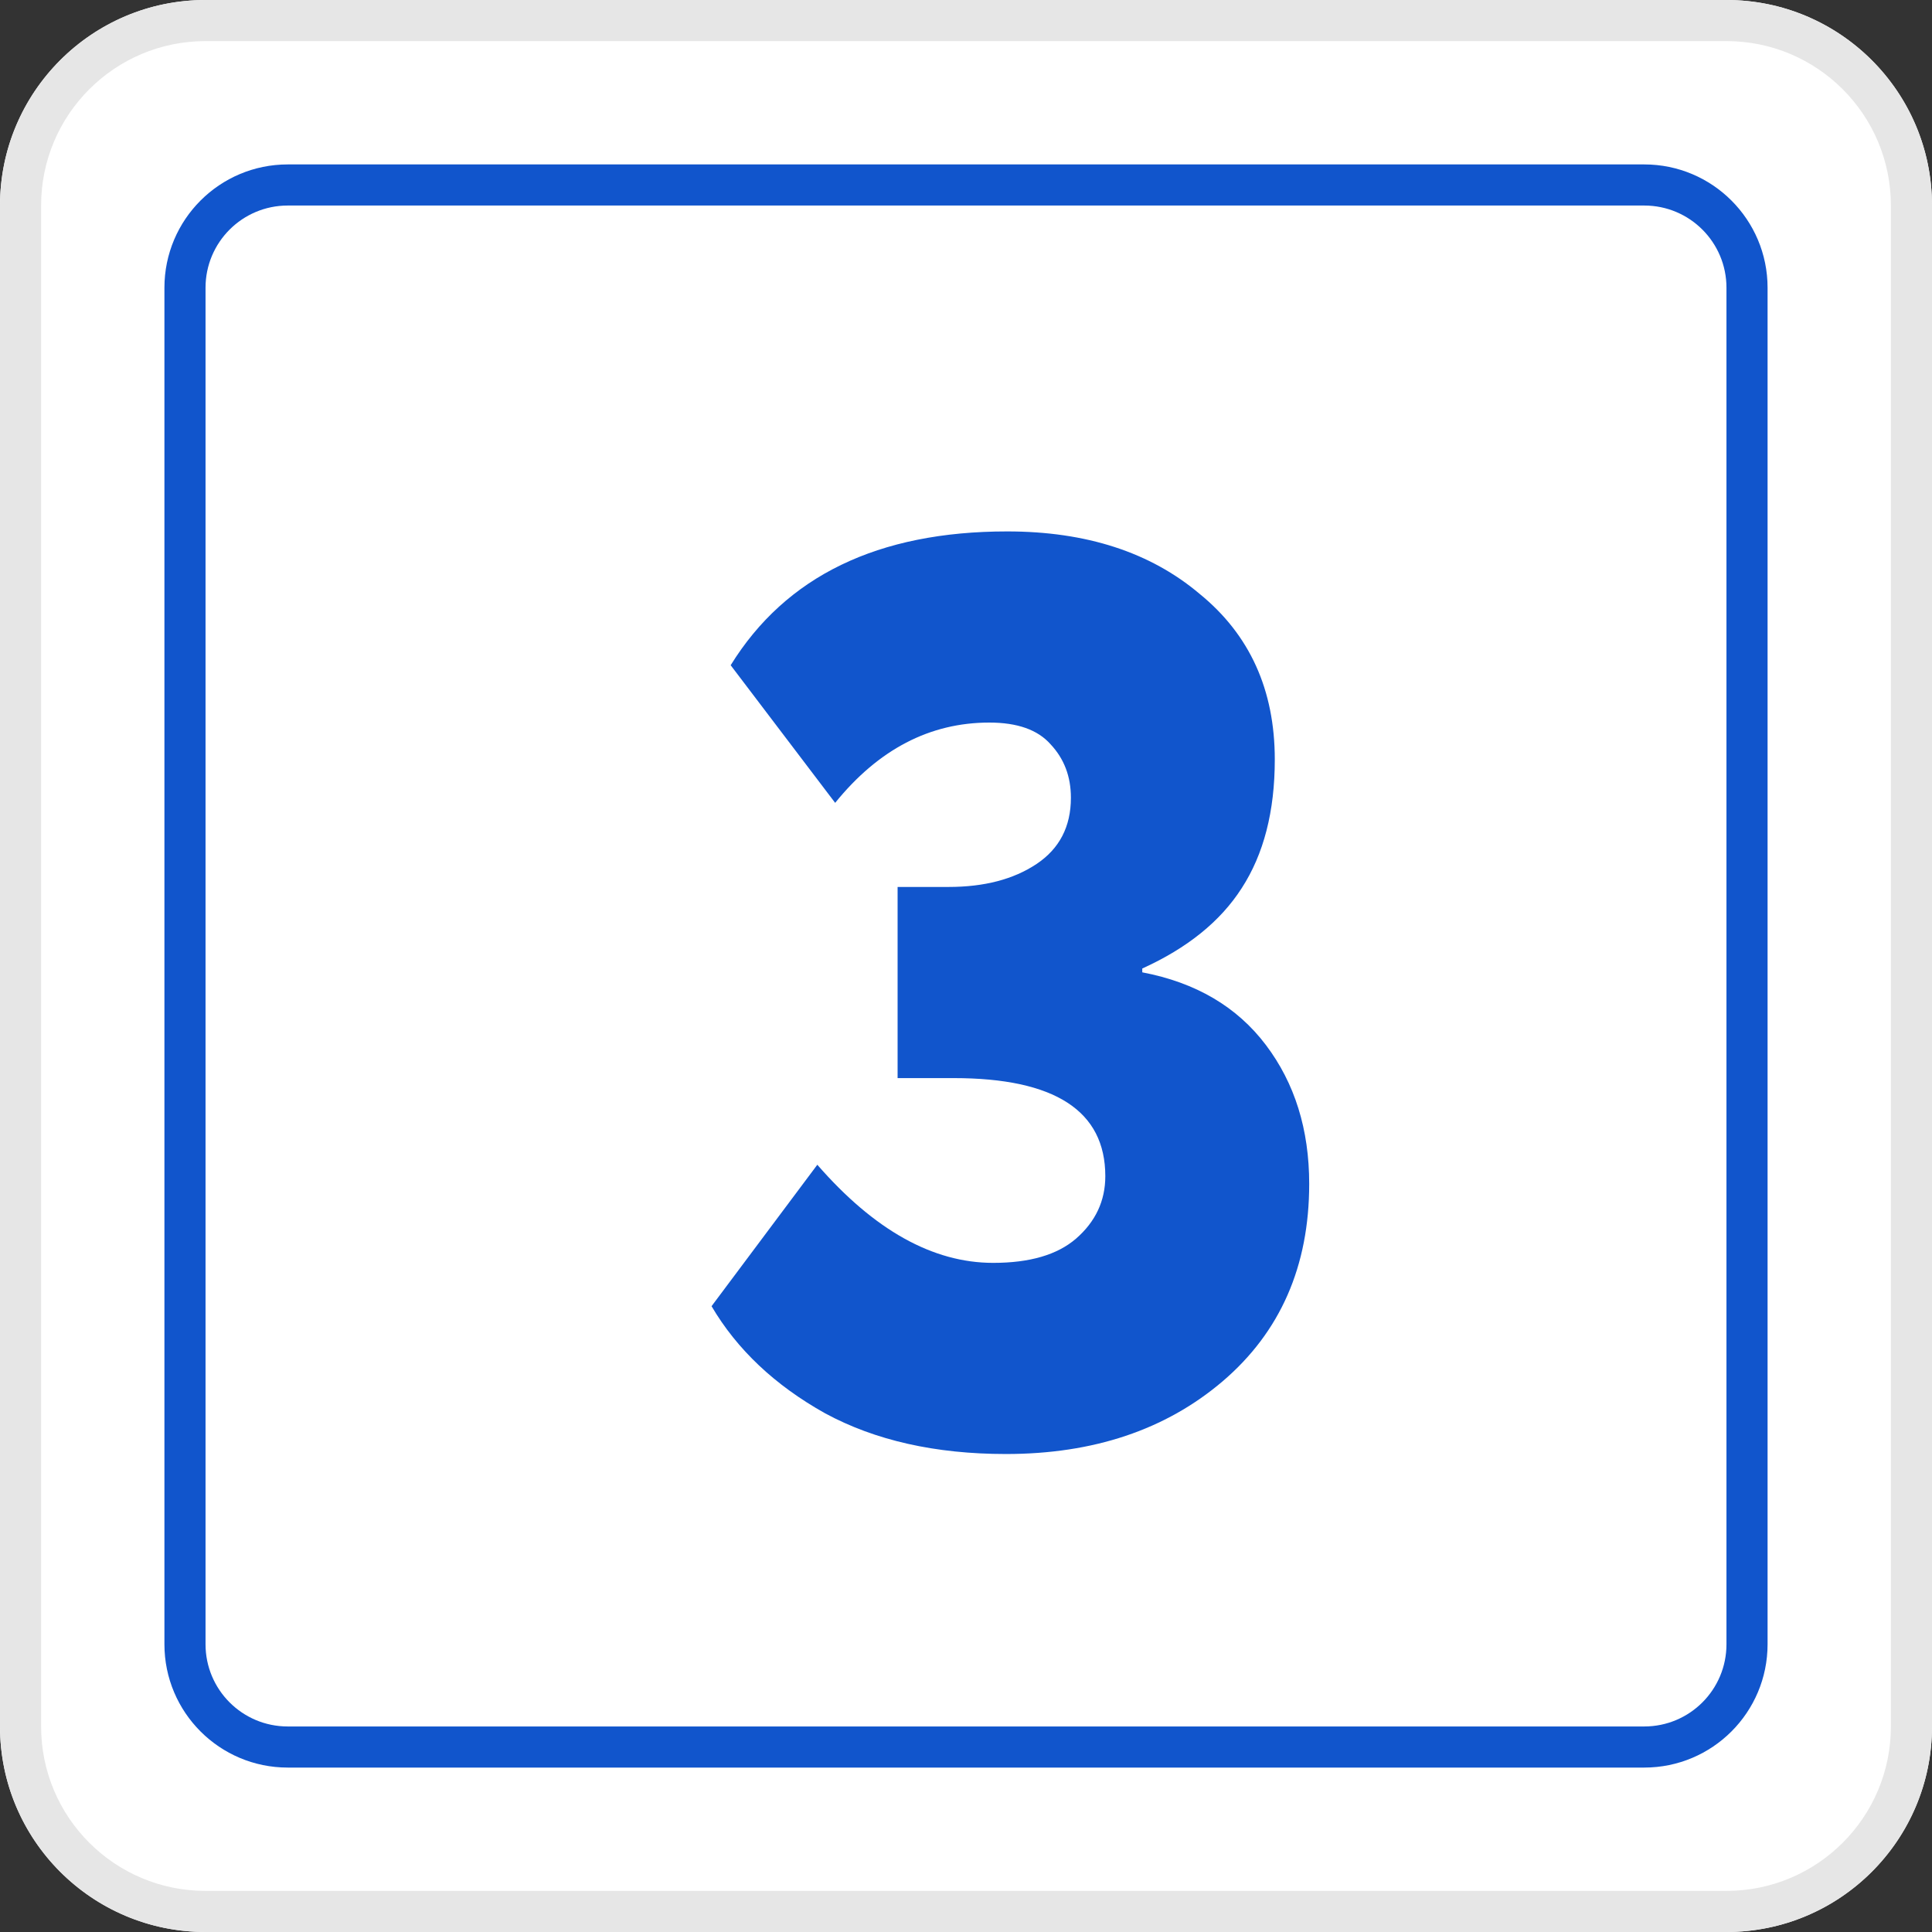 <?xml version="1.0" encoding="UTF-8"?> <svg xmlns="http://www.w3.org/2000/svg" width="47" height="47" viewBox="0 0 47 47" fill="none"><rect x="0" y="0" width="47" height="47" fill="#333333" stroke="none"/> <path d="M0 5C0 2.239 2.239 0 5 0H42C44.761 0 47 2.239 47 5V42C47 44.761 44.761 47 42 47H5C2.239 47 0 44.761 0 42V5Z" fill="white"></path> <path fill-rule="evenodd" clip-rule="evenodd" d="M42 1H5C2.791 1 1 2.791 1 5V42C1 44.209 2.791 46 5 46H42C44.209 46 46 44.209 46 42V5C46 2.791 44.209 1 42 1ZM5 0C2.239 0 0 2.239 0 5V42C0 44.761 2.239 47 5 47H42C44.761 47 47 44.761 47 42V5C47 2.239 44.761 0 42 0H5Z" fill="#E6E6E6"></path> <path d="M4 7C4 5.343 5.343 4 7 4H40C41.657 4 43 5.343 43 7V40C43 41.657 41.657 43 40 43H7C5.343 43 4 41.657 4 40V7Z" fill="white"></path> <path fill-rule="evenodd" clip-rule="evenodd" d="M40 5H7C5.895 5 5 5.895 5 7V40C5 41.105 5.895 42 7 42H40C41.105 42 42 41.105 42 40V7C42 5.895 41.105 5 40 5ZM7 4C5.343 4 4 5.343 4 7V40C4 41.657 5.343 43 7 43H40C41.657 43 43 41.657 43 40V7C43 5.343 41.657 4 40 4H7Z" fill="#1155CC"></path> <path d="M24.471 35.372C22.756 35.372 21.288 35.041 20.069 34.38C18.85 33.698 17.93 32.83 17.31 31.776L19.883 28.335C21.268 29.926 22.694 30.722 24.161 30.722C25.05 30.722 25.721 30.526 26.176 30.133C26.651 29.72 26.889 29.213 26.889 28.614C26.889 27.023 25.659 26.227 23.2 26.227H21.836V21.577H23.076C23.944 21.577 24.657 21.391 25.215 21.019C25.773 20.647 26.052 20.11 26.052 19.407C26.052 18.89 25.887 18.456 25.556 18.105C25.246 17.754 24.75 17.578 24.068 17.578C22.621 17.578 21.371 18.229 20.317 19.531L17.775 16.183C19.118 14.013 21.361 12.928 24.502 12.928C26.424 12.928 27.984 13.434 29.183 14.447C30.402 15.439 31.012 16.782 31.012 18.477C31.012 19.738 30.743 20.781 30.206 21.608C29.689 22.414 28.883 23.065 27.788 23.561V23.654C29.09 23.902 30.092 24.491 30.795 25.421C31.498 26.351 31.849 27.477 31.849 28.8C31.849 30.805 31.146 32.406 29.741 33.605C28.356 34.783 26.6 35.372 24.471 35.372Z" fill="#1155CC"></path> </svg> 